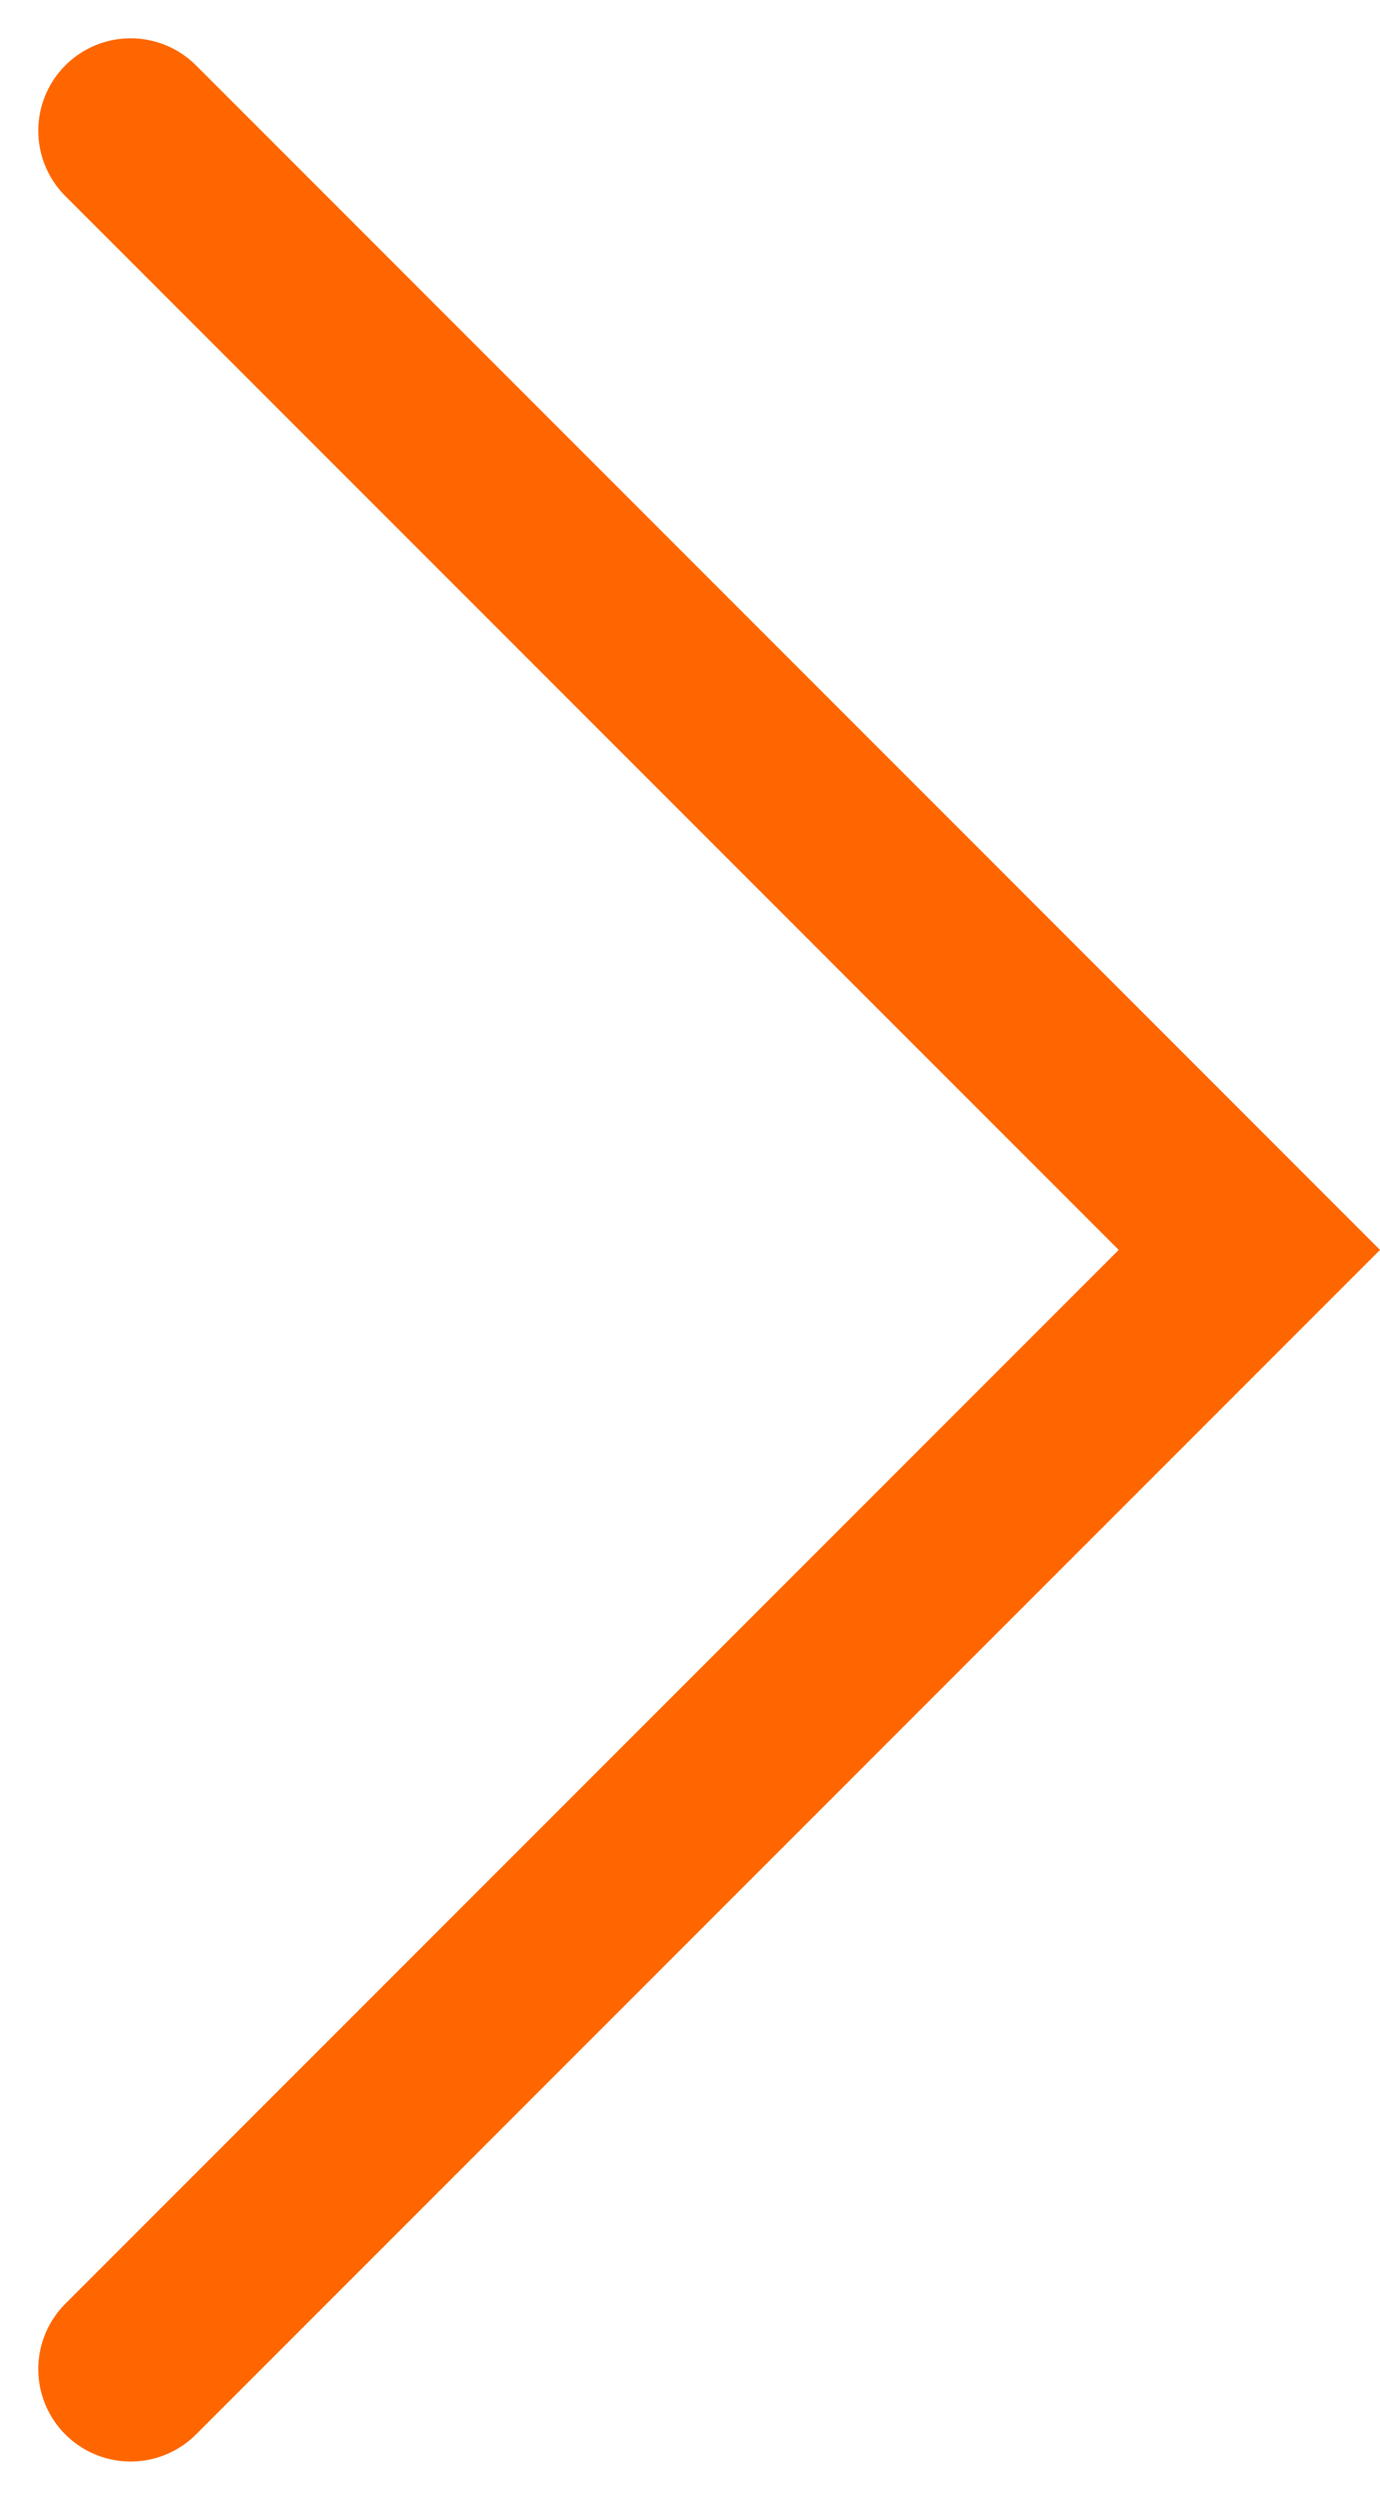<svg xmlns="http://www.w3.org/2000/svg" width="44.811" height="81.137" viewBox="0 0 44.811 81.137"><defs><style>.a{fill:none;stroke:#f60;stroke-linecap:round;stroke-width:6px;}</style></defs><path class="a" d="M36.326,72.652,0,36.326,36.326,0" transform="translate(40.569 76.895) rotate(180)"/></svg>